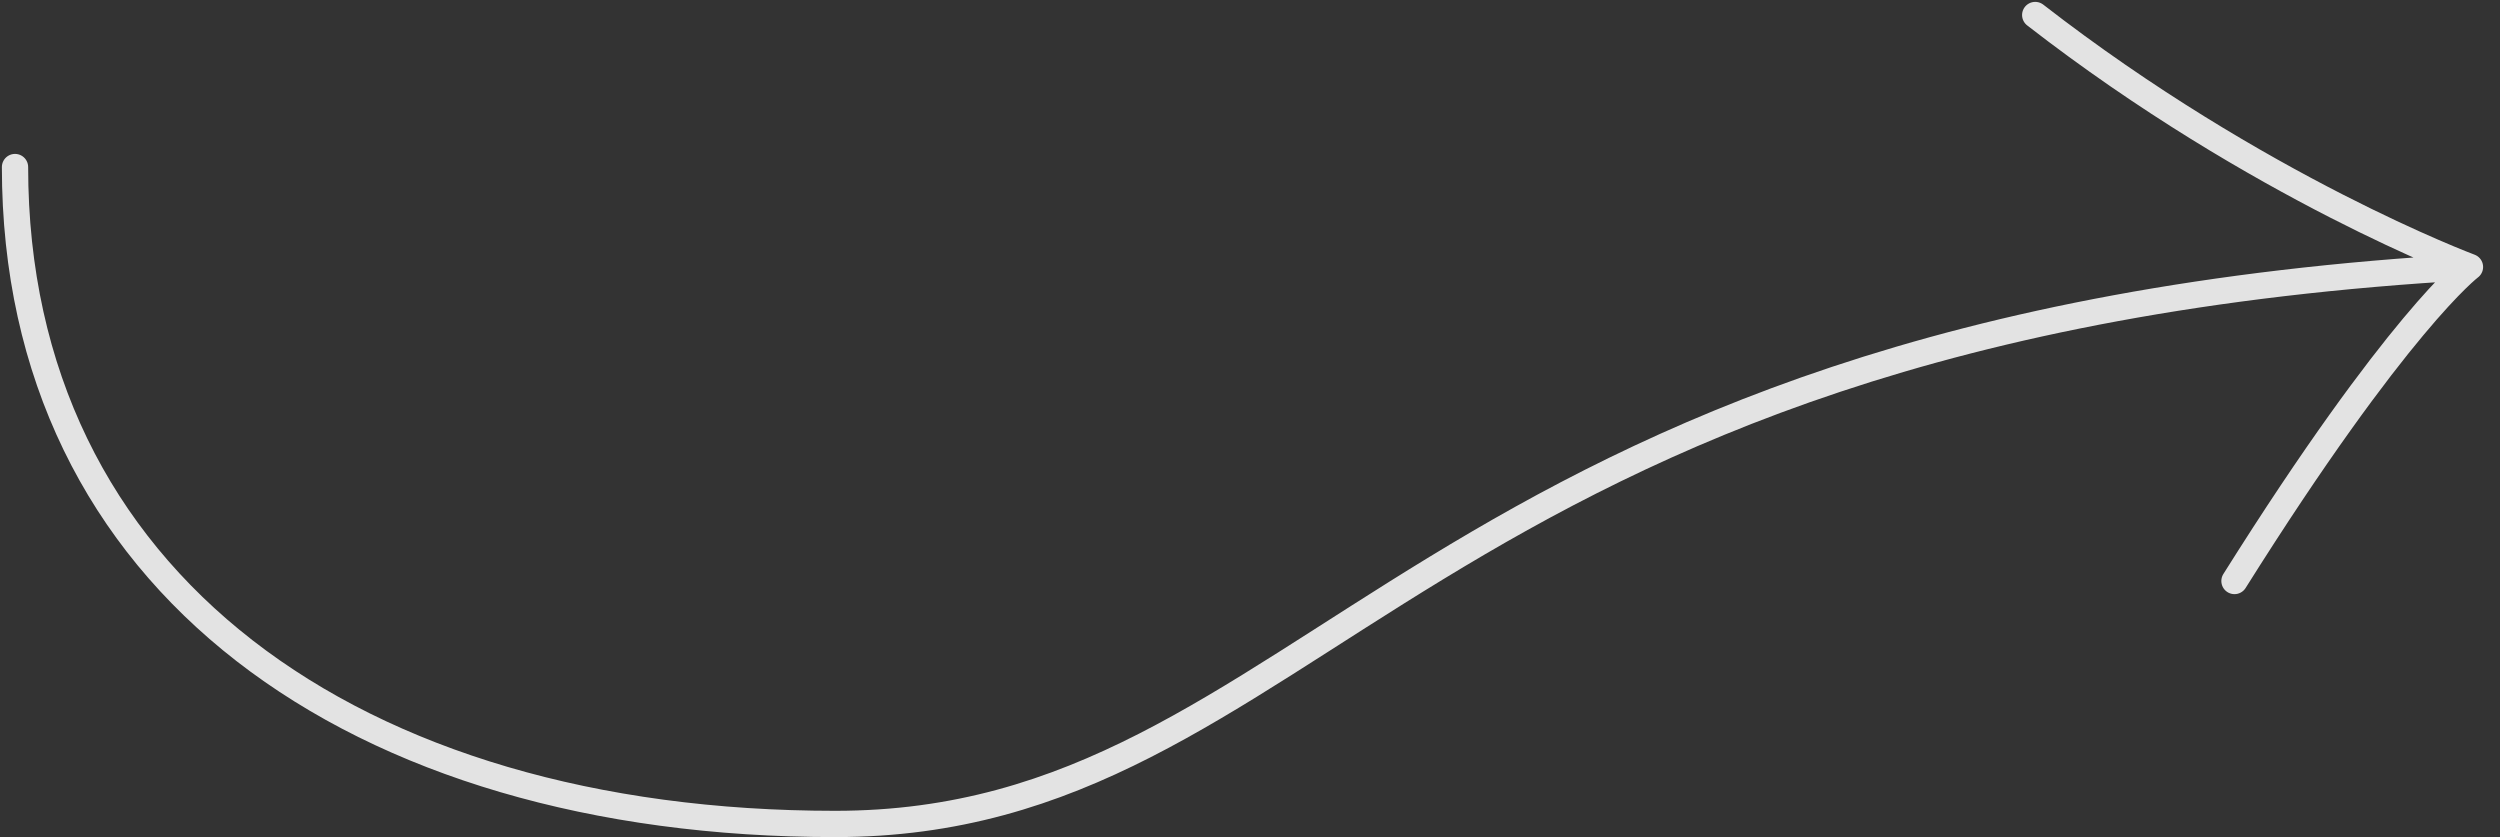 <svg width="666" height="223" viewBox="0 0 666 223" fill="none" xmlns="http://www.w3.org/2000/svg">
<rect x="0" y="0" width="666" height="223" fill="#333333" stroke="none"/>
<path d="M4 44.5C4 154.78 94.25 219.5 222.5 219.5C350.75 219.5 376.176 87.154 658 71.125M658 71.125C658 71.125 638.697 85.652 595.265 154.78M658 71.125C658 71.125 601.538 50.086 542.181 4" stroke="white" stroke-opacity="0.86" stroke-width="7" stroke-linecap="round"/>
</svg>
